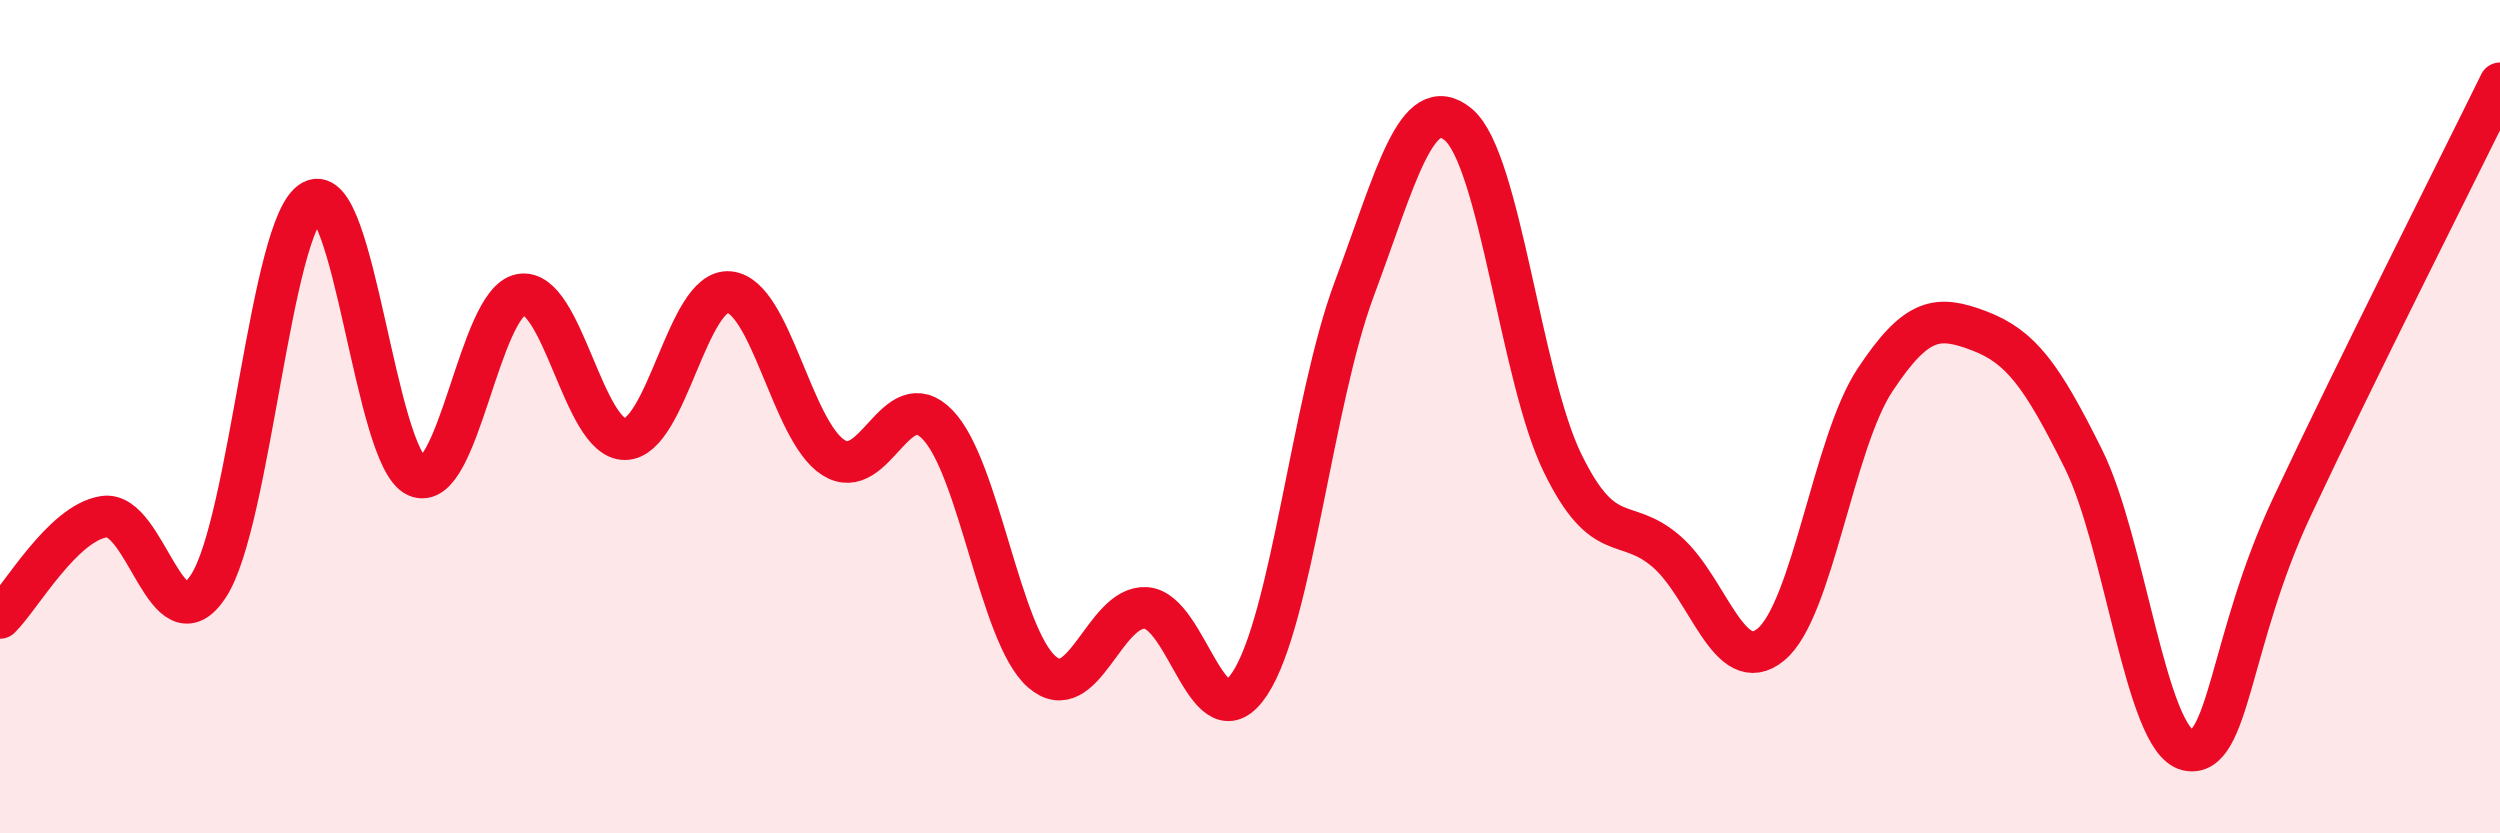 
    <svg width="60" height="20" viewBox="0 0 60 20" xmlns="http://www.w3.org/2000/svg">
      <path
        d="M 0,14.83 C 0.5,14.34 1.5,12.55 2.5,12.4 C 3.5,12.25 4,15.59 5,14.07 C 6,12.55 6.5,5.35 7.5,4.82 C 8.5,4.29 9,10.98 10,11.43 C 11,11.88 11.5,7.25 12.5,7.07 C 13.5,6.89 14,10.55 15,10.54 C 16,10.53 16.5,6.92 17.5,7.01 C 18.5,7.1 19,10.34 20,10.98 C 21,11.62 21.5,9.16 22.5,10.19 C 23.5,11.22 24,15.24 25,16.12 C 26,17 26.5,14.53 27.5,14.59 C 28.5,14.65 29,17.93 30,16.4 C 31,14.87 31.5,9.62 32.5,6.94 C 33.5,4.26 34,2.16 35,2.99 C 36,3.82 36.5,9.06 37.5,11.11 C 38.5,13.16 39,12.37 40,13.24 C 41,14.11 41.5,16.29 42.5,15.47 C 43.5,14.65 44,10.63 45,9.12 C 46,7.61 46.5,7.56 47.5,7.94 C 48.5,8.32 49,9 50,11.01 C 51,13.02 51.5,17.77 52.5,18 C 53.5,18.23 53.5,15.38 55,12.18 C 56.5,8.98 59,4.04 60,2L60 20L0 20Z"
        fill="#EB0A25"
        opacity="0.1"
        stroke-linecap="round"
        stroke-linejoin="round"
      />
      <path
        d="M 0,14.83 C 0.5,14.34 1.5,12.55 2.5,12.4 C 3.5,12.25 4,15.59 5,14.07 C 6,12.55 6.5,5.35 7.5,4.82 C 8.5,4.29 9,10.98 10,11.43 C 11,11.88 11.5,7.25 12.5,7.07 C 13.5,6.89 14,10.55 15,10.54 C 16,10.53 16.5,6.92 17.5,7.01 C 18.5,7.1 19,10.34 20,10.98 C 21,11.62 21.5,9.16 22.5,10.19 C 23.5,11.22 24,15.24 25,16.12 C 26,17 26.5,14.53 27.5,14.59 C 28.5,14.65 29,17.93 30,16.4 C 31,14.87 31.5,9.62 32.5,6.94 C 33.5,4.26 34,2.16 35,2.99 C 36,3.82 36.5,9.06 37.5,11.11 C 38.5,13.16 39,12.37 40,13.24 C 41,14.11 41.5,16.29 42.5,15.47 C 43.5,14.65 44,10.63 45,9.12 C 46,7.61 46.5,7.56 47.5,7.94 C 48.5,8.32 49,9 50,11.01 C 51,13.02 51.5,17.77 52.5,18 C 53.5,18.23 53.5,15.38 55,12.18 C 56.5,8.98 59,4.04 60,2"
        stroke="#EB0A25"
        stroke-width="1"
        fill="none"
        stroke-linecap="round"
        stroke-linejoin="round"
      />
    </svg>
  